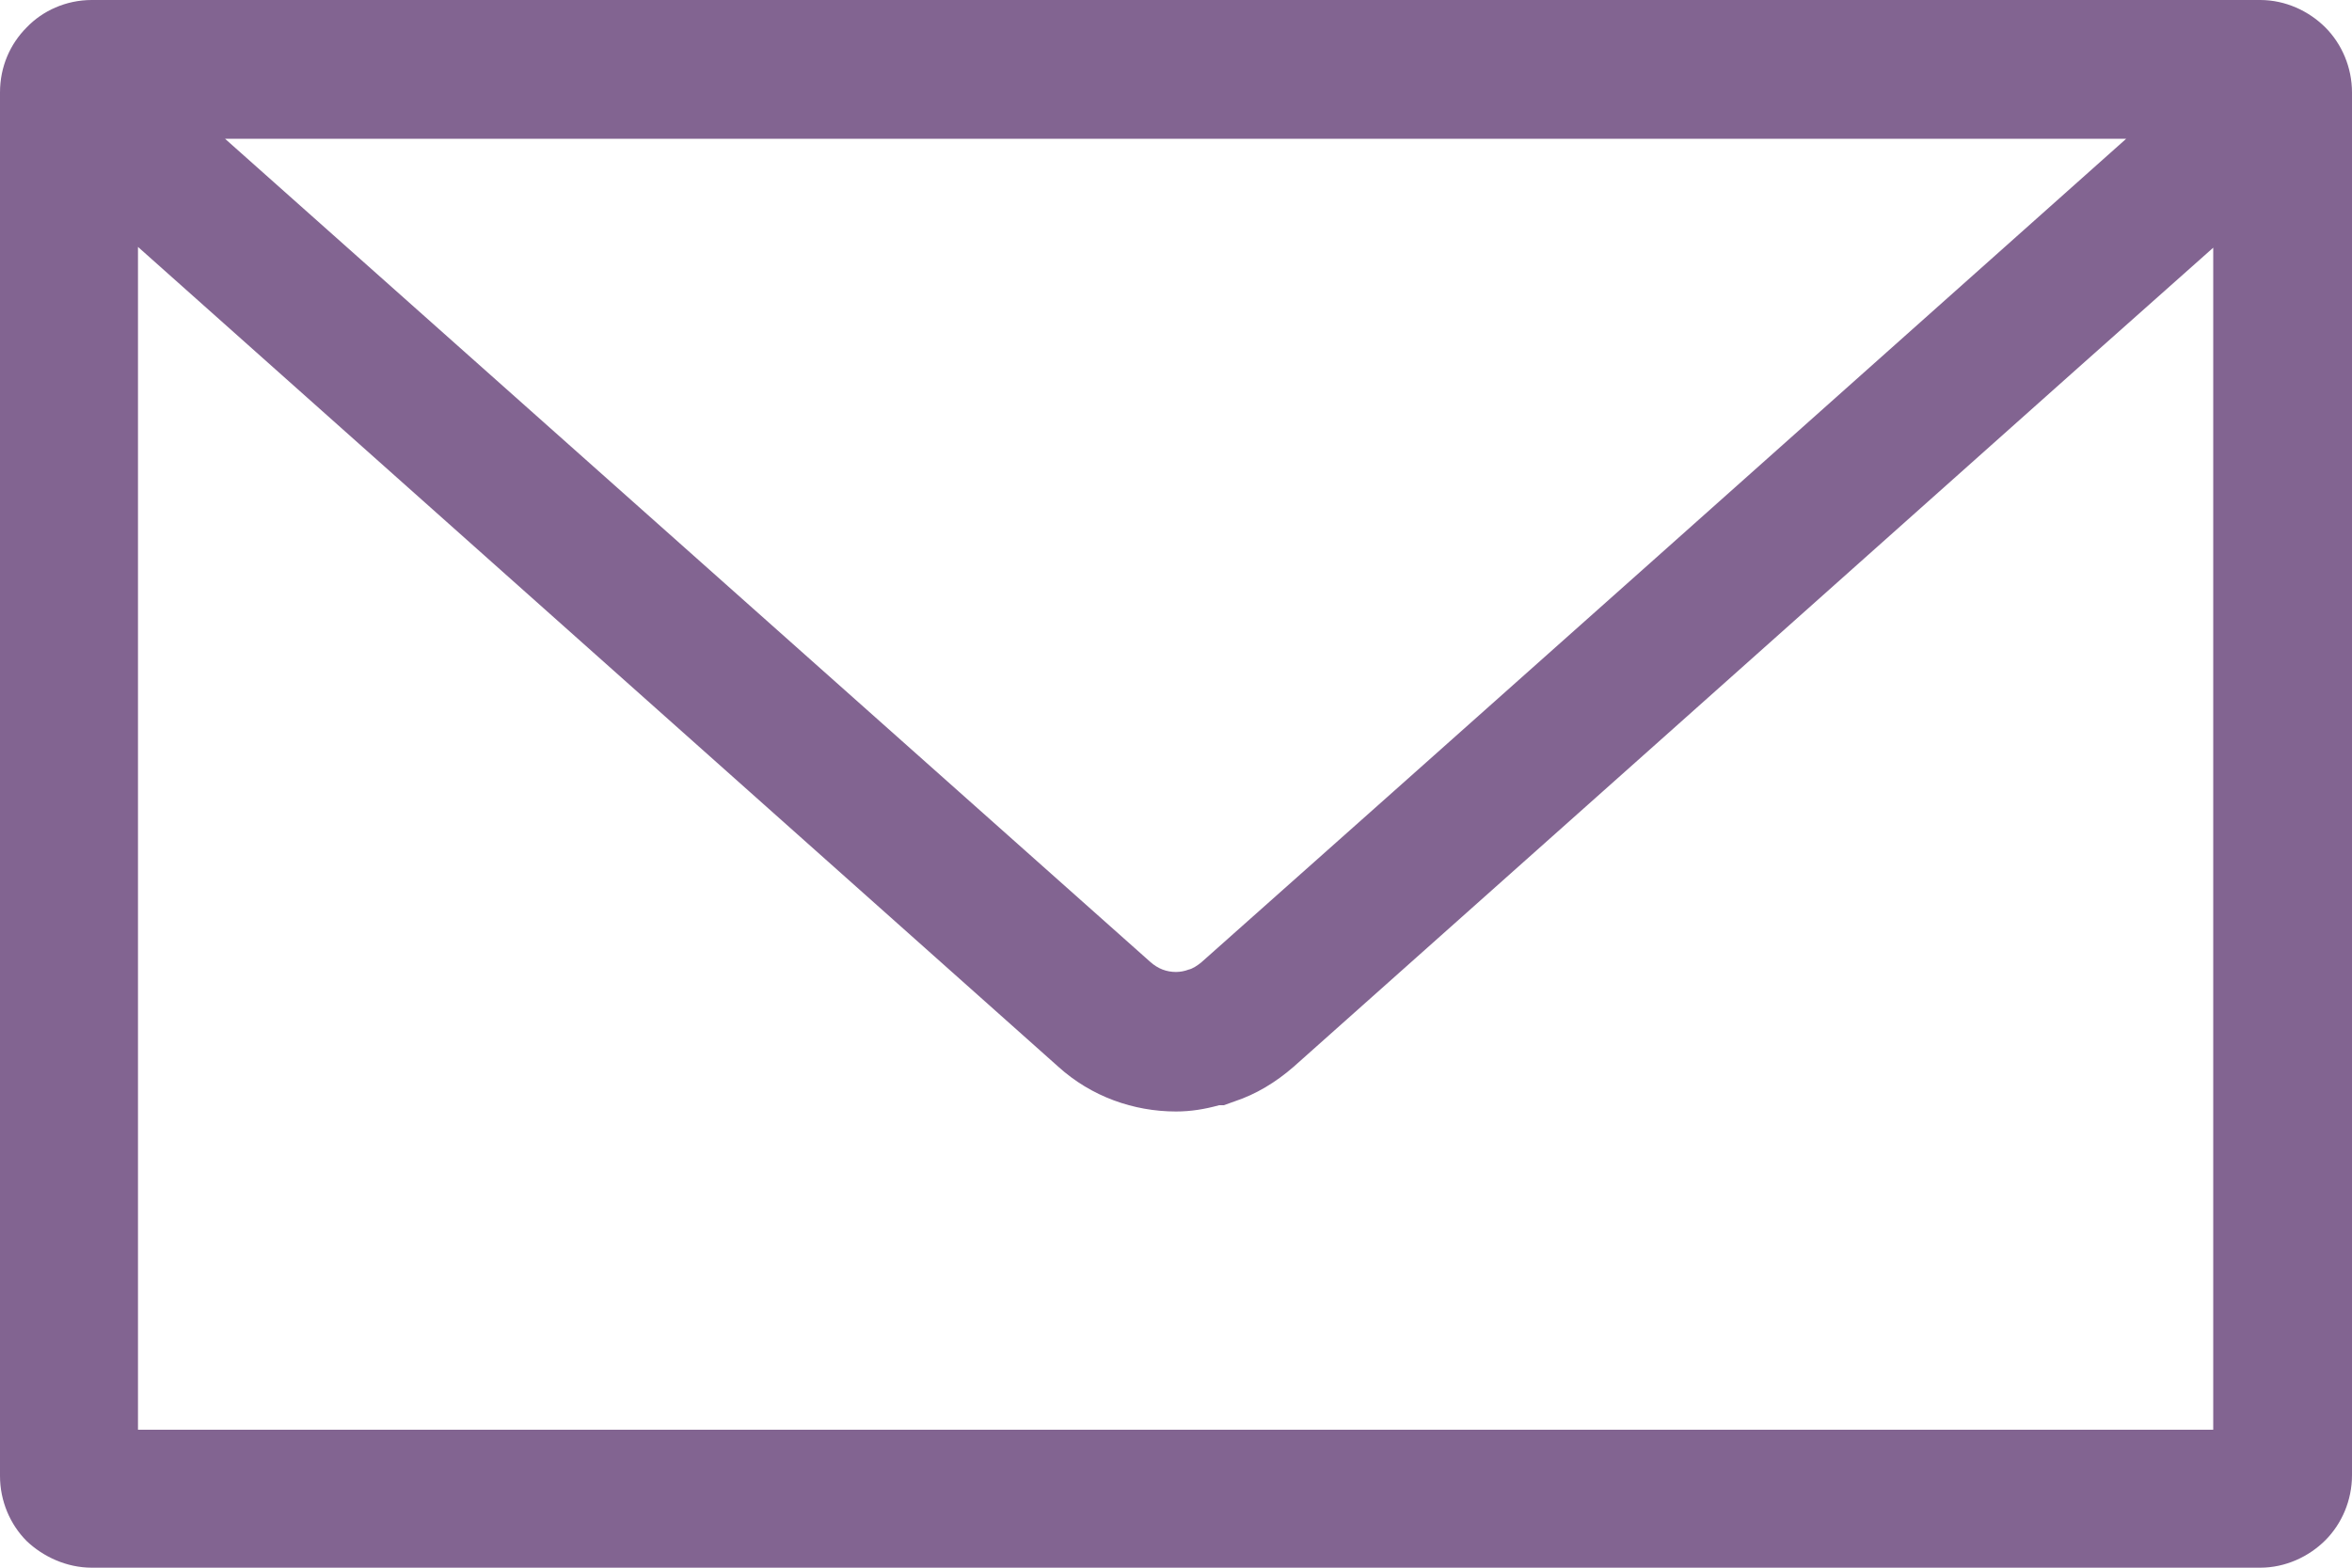 <?xml version="1.0" encoding="utf-8"?>
<!-- Generator: Adobe Illustrator 26.2.1, SVG Export Plug-In . SVG Version: 6.00 Build 0)  -->
<svg version="1.1" id="レイヤー_1" xmlns="http://www.w3.org/2000/svg" xmlns:xlink="http://www.w3.org/1999/xlink" x="0px"
	 y="0px" width="30px" height="20px" viewBox="0 0 30 20" style="enable-background:new 0 0 30 20;" xml:space="preserve">
<style type="text/css">
	.st0{fill:#826491;}
</style>
<g>
	<g>
		<path class="st0" d="M28.83,0H1.17C0.84,0,0.54,0.14,0.34,0.35C0.13,0.56,0,0.85,0,1.18v17.65c0,0.32,0.13,0.62,0.34,0.83
			C0.55,19.86,0.85,20,1.17,20h27.66c0.32,0,0.62-0.14,0.83-0.35c0.21-0.21,0.34-0.51,0.34-0.83V1.18c0-0.32-0.13-0.62-0.34-0.83
			C29.45,0.14,29.15,0,28.83,0z M28.23,3.16v15.08H1.76V3.15L13.5,13.61h0c0.42,0.38,0.96,0.57,1.5,0.57c0.19,0,0.37-0.03,0.55-0.08
			h0.06l0.14-0.05c0.27-0.09,0.52-0.24,0.75-0.44c1.99-1.77,6.79-6.05,10.02-8.93L28.23,3.16z M27.12,1.77
			c-2.88,2.57-9.39,8.37-11.8,10.51c-0.05,0.04-0.11,0.08-0.16,0.09c-0.05,0.02-0.11,0.03-0.16,0.03c-0.12,0-0.23-0.04-0.33-0.13
			L2.87,1.77h13.9L27.12,1.77z"/>
	</g>
</g>
</svg>
